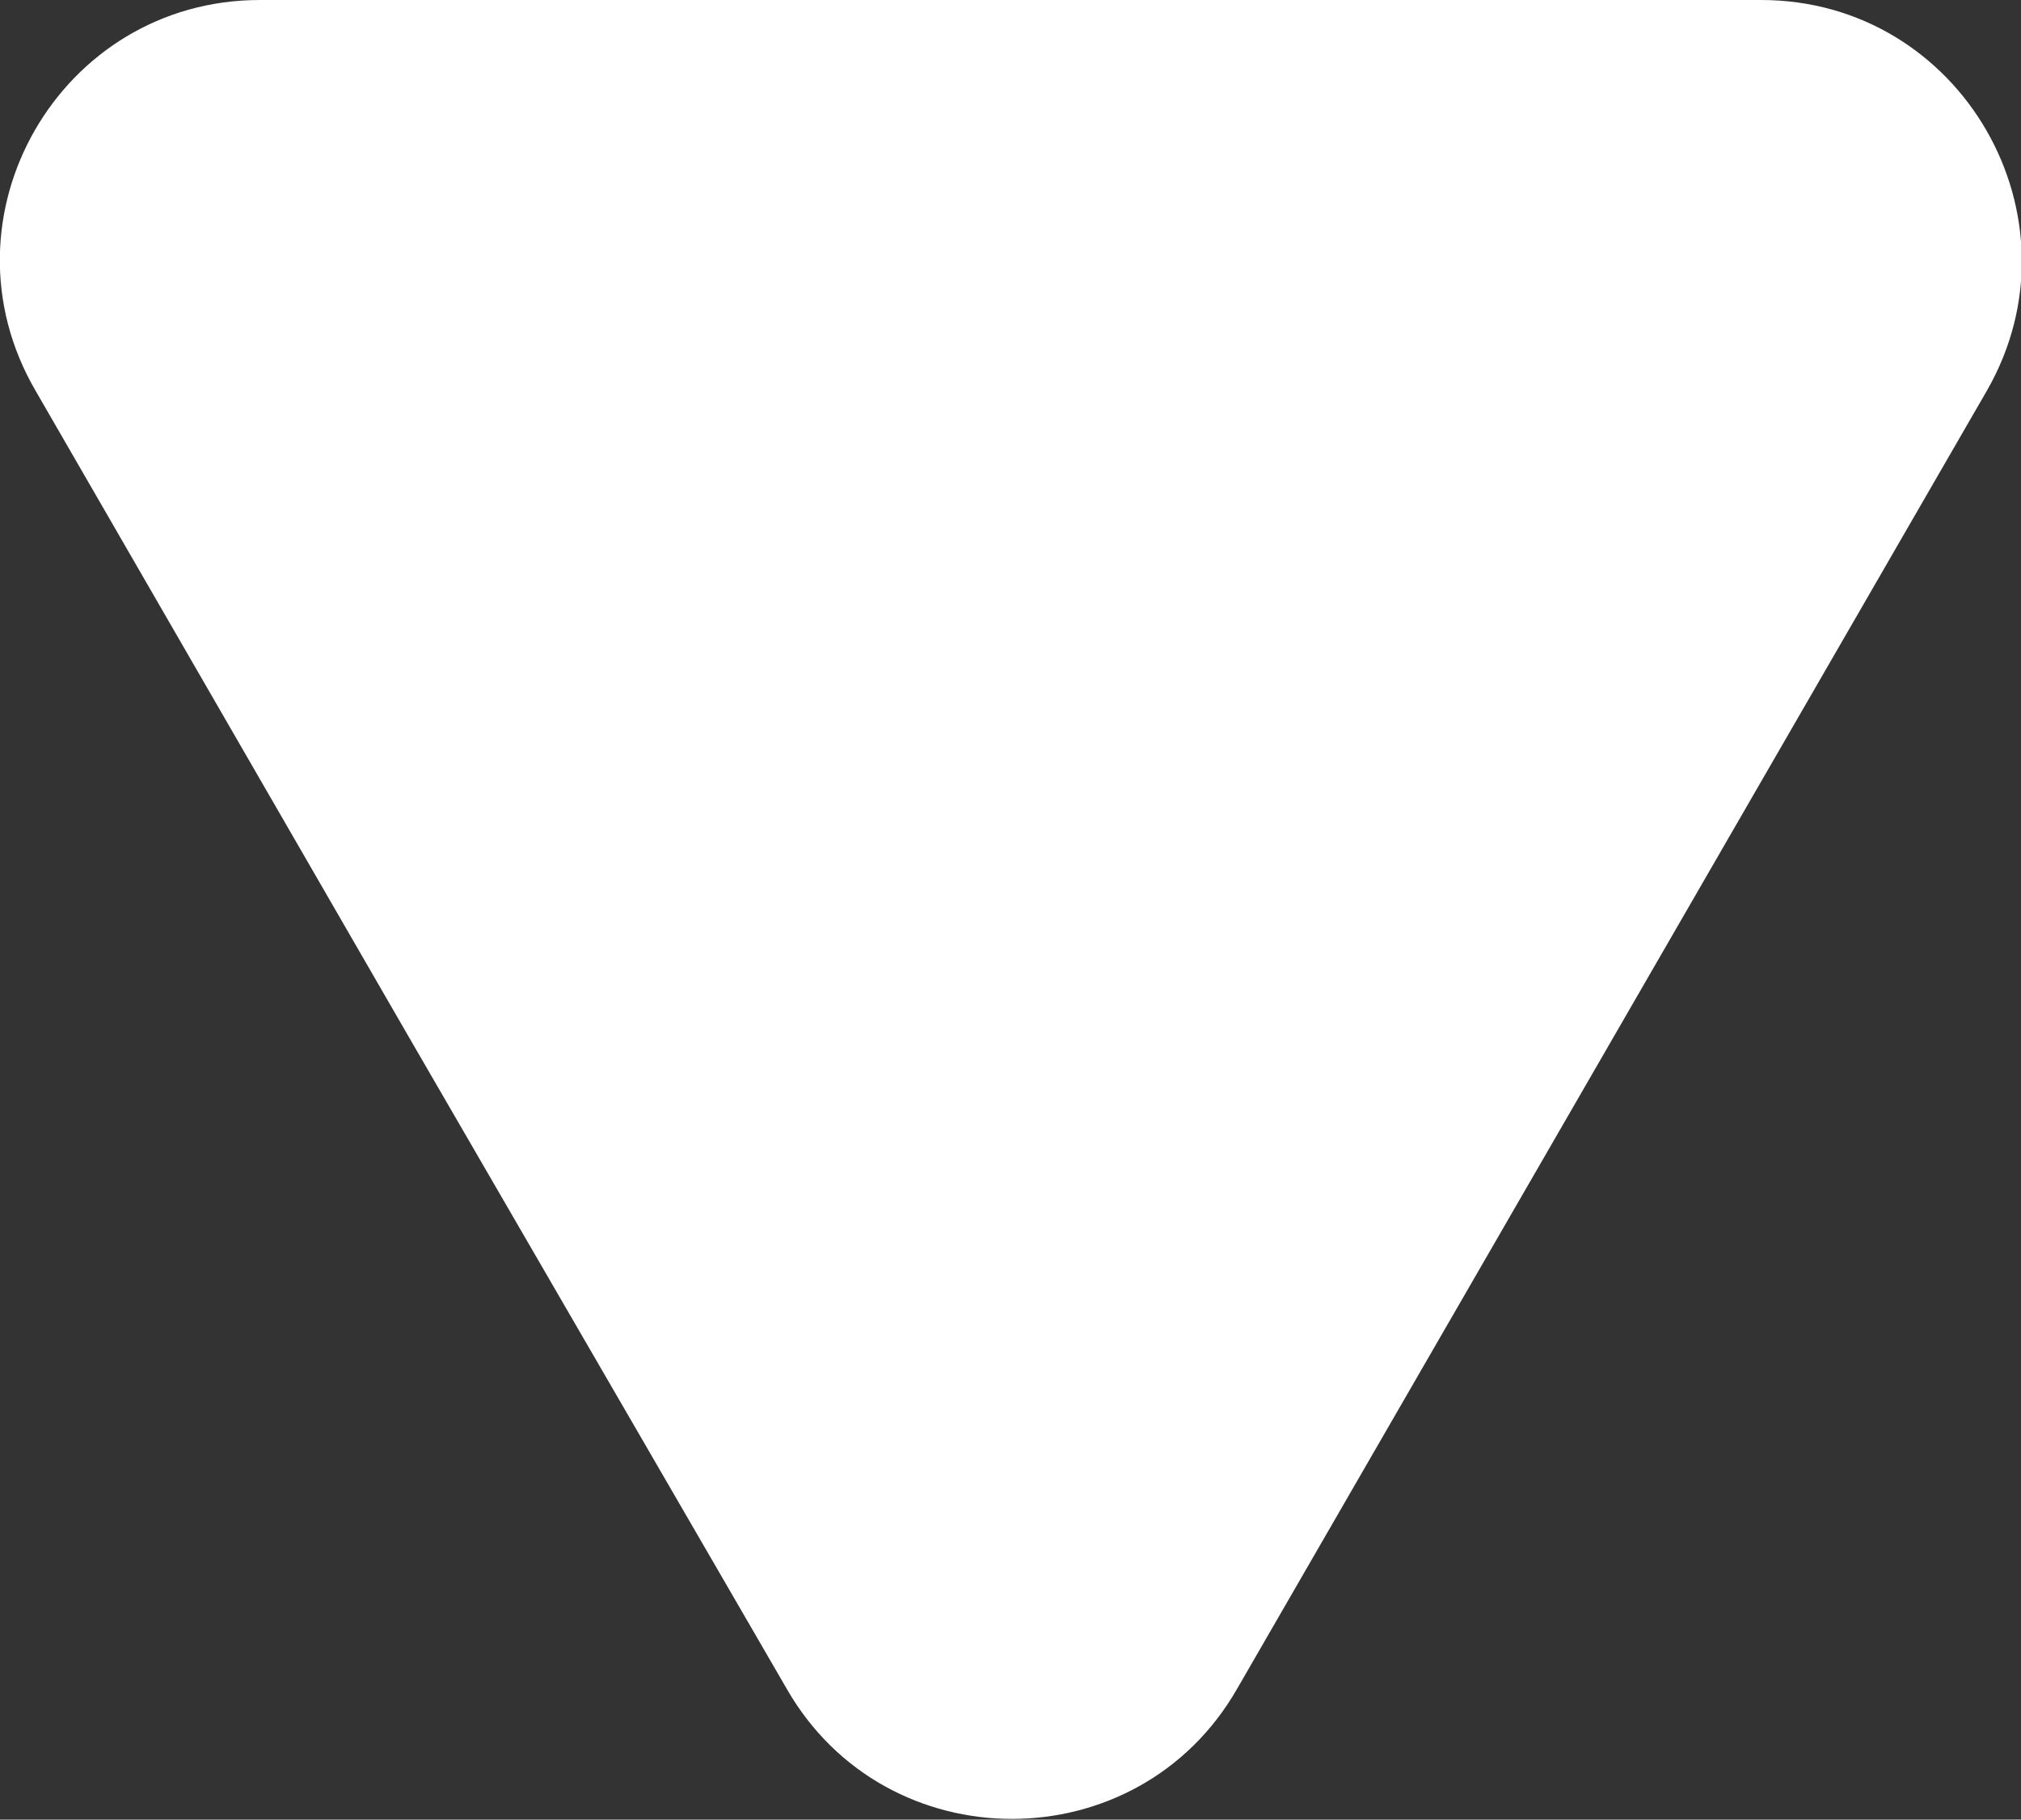 <?xml version="1.0" encoding="UTF-8"?>
<svg id="Layer_2" data-name="Layer 2" xmlns="http://www.w3.org/2000/svg" width="14.23" height="12.81" viewBox="0 0 14.23 12.81">
  <rect x="0" y="0" width="14.23" height="12.81" fill="#333333" stroke="none"/>
  <defs>
    <style>
      .cls-1 {
        fill: #fff;
      }
    </style>
  </defs>
  <g id="bolivia">
    <path class="cls-1" d="M7.12,0h5.28c1.41,0,2.29,1.53,1.59,2.75l-2.64,4.57-2.64,4.57c-.7,1.22-2.47,1.22-3.17,0L2.89,7.32,.25,2.75C-.46,1.53,.42,0,1.83,0H7.12Z"/>
  </g>
</svg>
